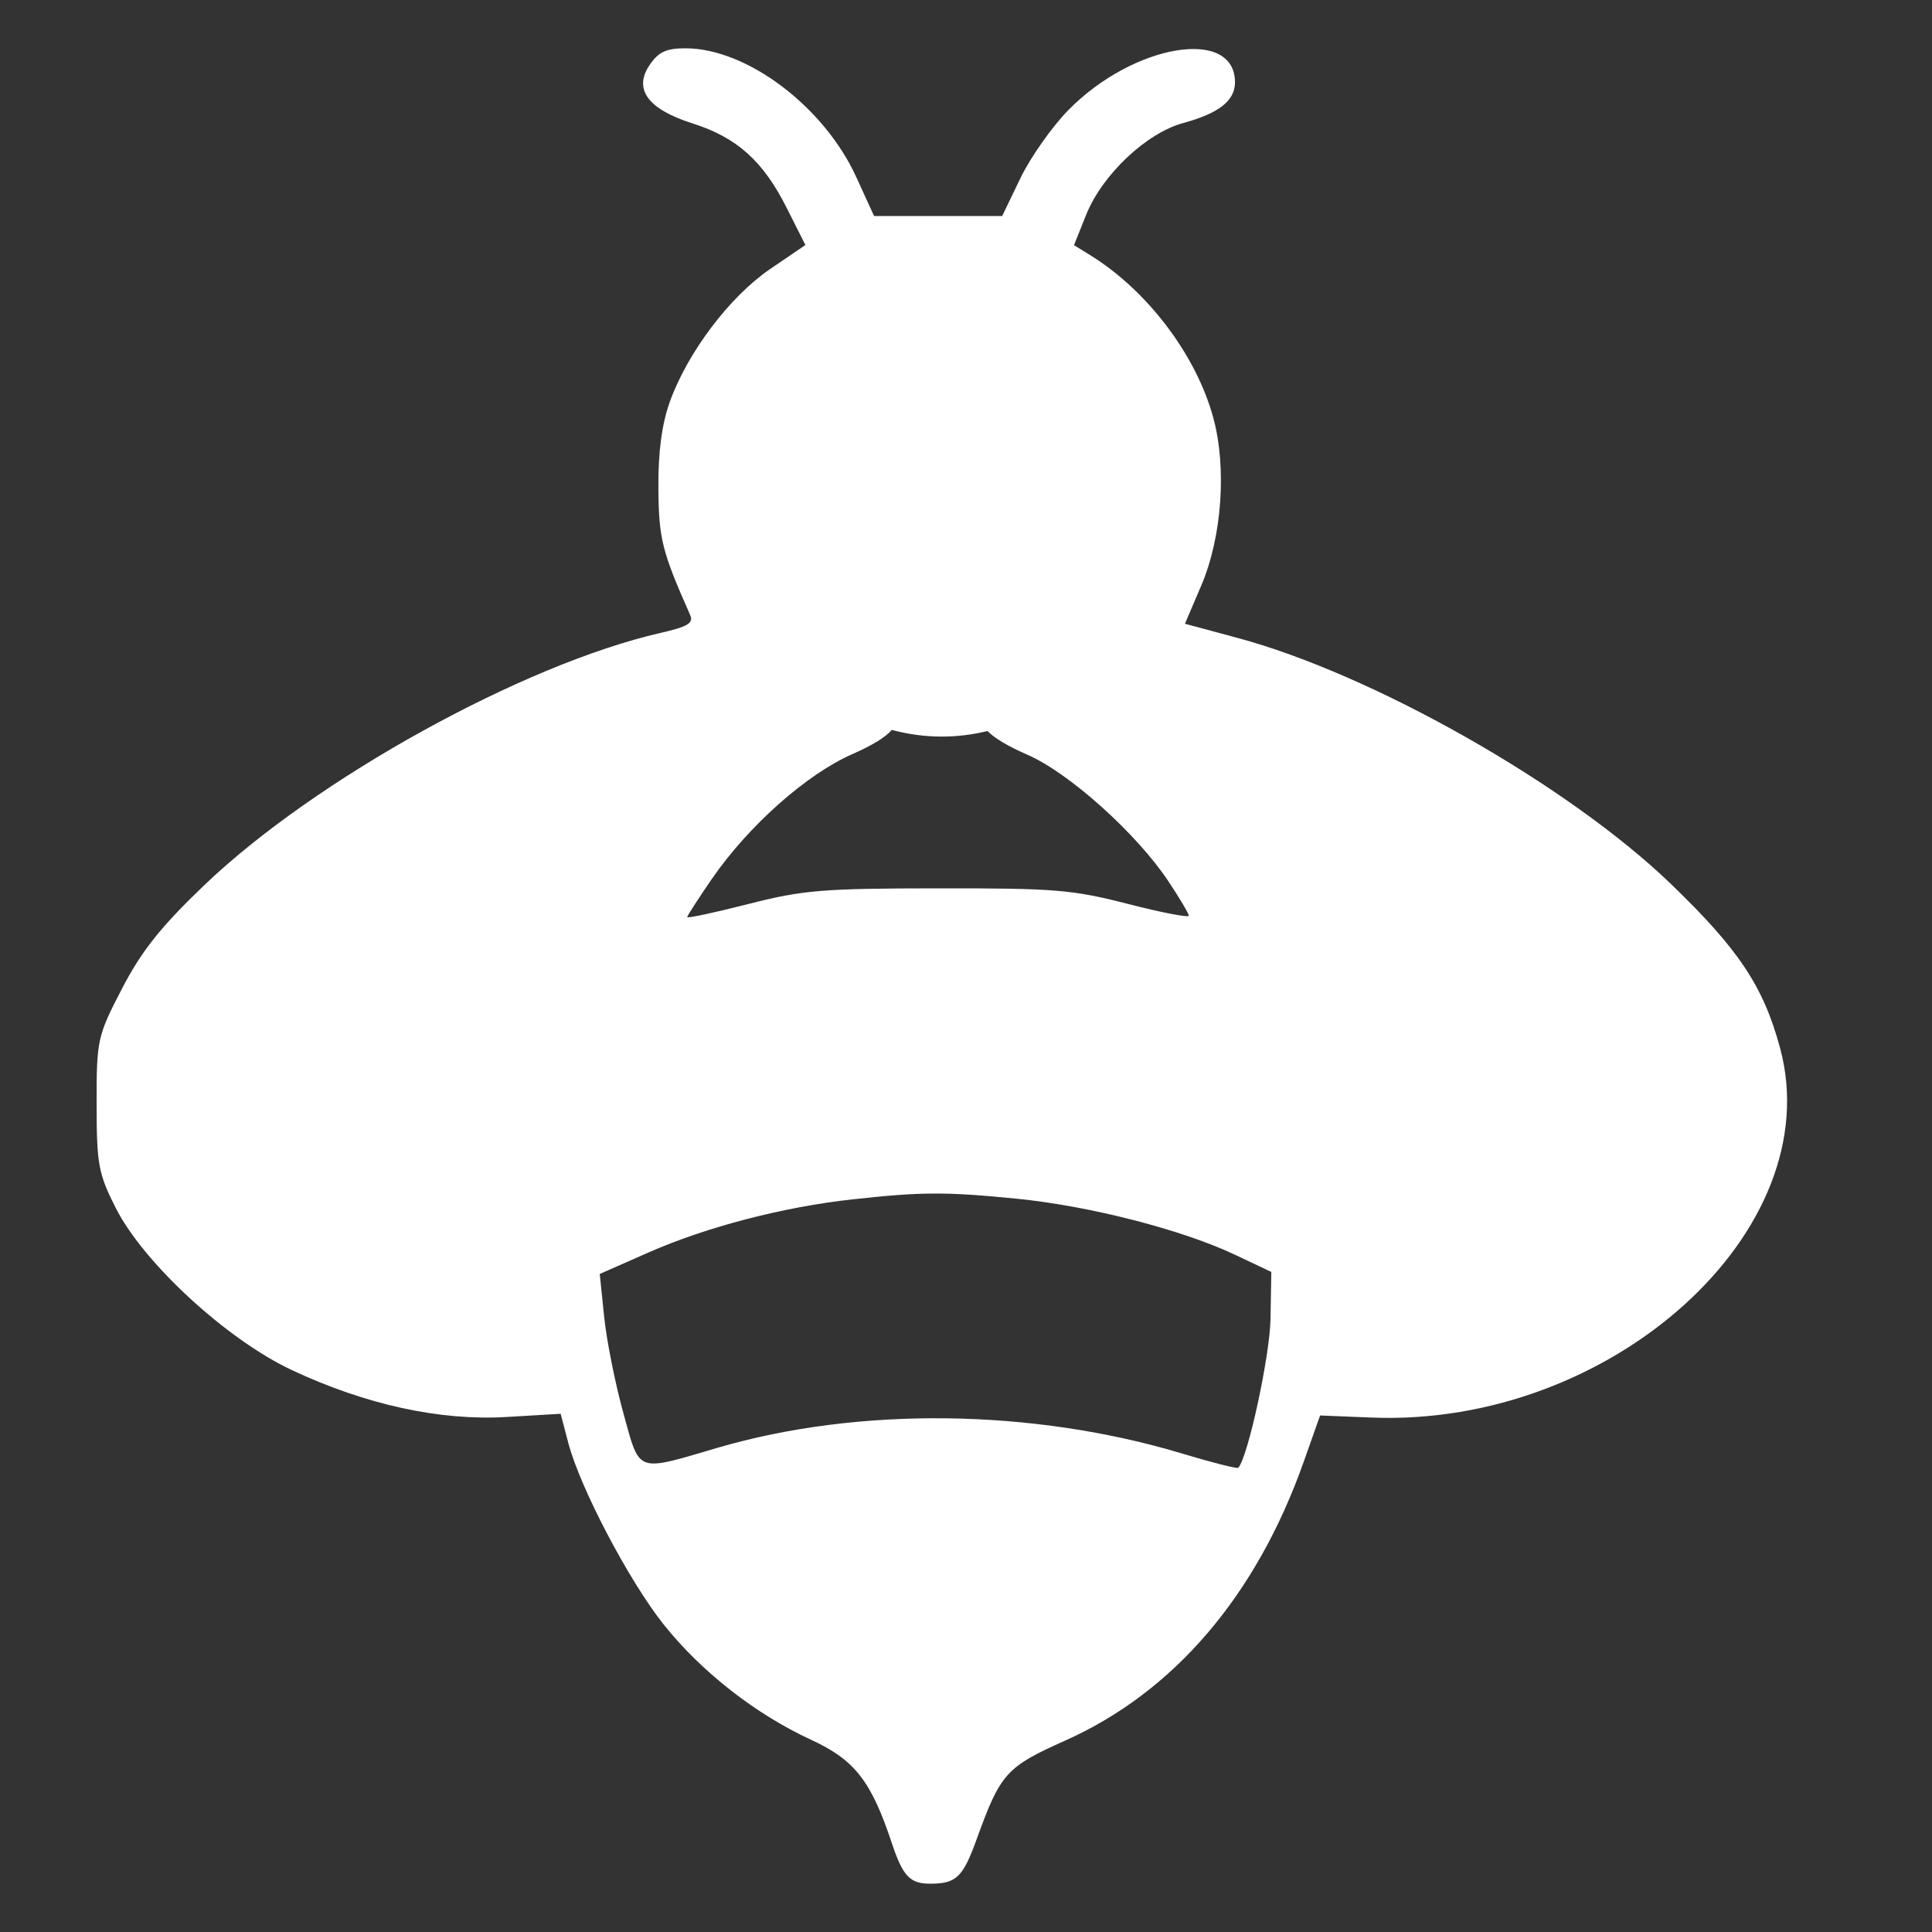 <svg width="40" height="40" viewBox="0 0 40 40" fill="none" xmlns="http://www.w3.org/2000/svg">
<rect x="0" y="0" width="40" height="40" fill="#333333" stroke="none"/>
<path fill-rule="evenodd" clip-rule="evenodd" d="M14.338 2.555C13.408 2.259 13.107 1.844 13.454 1.339C13.637 1.072 13.798 0.999 14.197 1C15.465 1.003 17.06 2.207 17.726 3.662L18.097 4.473H20.749L21.127 3.688C21.335 3.257 21.782 2.622 22.119 2.279C23.467 0.906 25.569 0.556 25.569 1.704C25.569 2.085 25.238 2.345 24.497 2.547C23.733 2.755 22.821 3.617 22.488 4.446L22.236 5.076L22.57 5.282C23.749 6.01 24.759 7.34 25.116 8.635C25.403 9.677 25.301 11.118 24.868 12.13L24.533 12.914L25.614 13.205C28.425 13.96 32.464 16.251 34.588 18.295C35.999 19.654 36.512 20.424 36.856 21.704C37.87 25.476 33.365 29.548 28.398 29.349L27.331 29.306L26.994 30.259C26.012 33.036 24.305 35.032 22.051 36.038C20.832 36.583 20.714 36.714 20.223 38.073C19.937 38.865 19.801 38.997 19.267 39C18.839 39.002 18.694 38.849 18.463 38.156C18.036 36.872 17.695 36.436 16.792 36.02C15.644 35.491 14.519 34.611 13.737 33.629C13.021 32.728 12.008 30.8 11.766 29.874L11.608 29.271L10.489 29.337C9.109 29.419 7.574 29.084 6.042 28.366C4.696 27.735 2.975 26.151 2.397 25.011C2.037 24.302 2.001 24.105 2 22.858C1.999 21.526 2.015 21.455 2.527 20.466C2.933 19.685 3.331 19.185 4.235 18.321C6.528 16.131 10.83 13.754 13.679 13.103C14.246 12.973 14.364 12.901 14.288 12.73C13.704 11.413 13.64 11.157 13.631 10.109C13.625 9.363 13.702 8.78 13.868 8.318C14.236 7.296 15.108 6.141 15.942 5.572L16.675 5.073L16.288 4.305C15.801 3.335 15.258 2.847 14.338 2.555ZM18.464 15.112C18.333 15.264 18.061 15.431 17.645 15.614C16.693 16.033 15.493 17.101 14.736 18.2C14.457 18.606 14.228 18.961 14.228 18.988C14.228 19.016 14.797 18.894 15.492 18.717C16.63 18.427 17.023 18.394 19.421 18.392C21.839 18.389 22.202 18.419 23.349 18.714C24.044 18.893 24.613 19.003 24.613 18.959C24.613 18.916 24.422 18.594 24.189 18.244C23.531 17.255 22.137 16.004 21.274 15.627C20.879 15.455 20.603 15.293 20.444 15.135C20.139 15.21 19.823 15.25 19.5 15.25C19.144 15.25 18.798 15.202 18.464 15.112ZM13.434 25.928C14.63 25.402 16.213 24.99 17.645 24.832C19.081 24.674 19.581 24.672 21.06 24.819C22.561 24.969 24.47 25.459 25.562 25.975L26.321 26.334L26.305 27.299C26.292 28.075 25.835 30.182 25.636 30.389C25.613 30.412 25.092 30.28 24.478 30.095C21.384 29.164 17.782 29.119 14.859 29.974C14.777 29.998 14.698 30.022 14.624 30.043L14.619 30.045C13.857 30.27 13.514 30.371 13.313 30.246C13.148 30.143 13.079 29.89 12.953 29.429C12.938 29.373 12.922 29.314 12.905 29.252C12.738 28.65 12.559 27.756 12.509 27.267L12.417 26.376L13.434 25.928Z" fill="white"/>
</svg>
